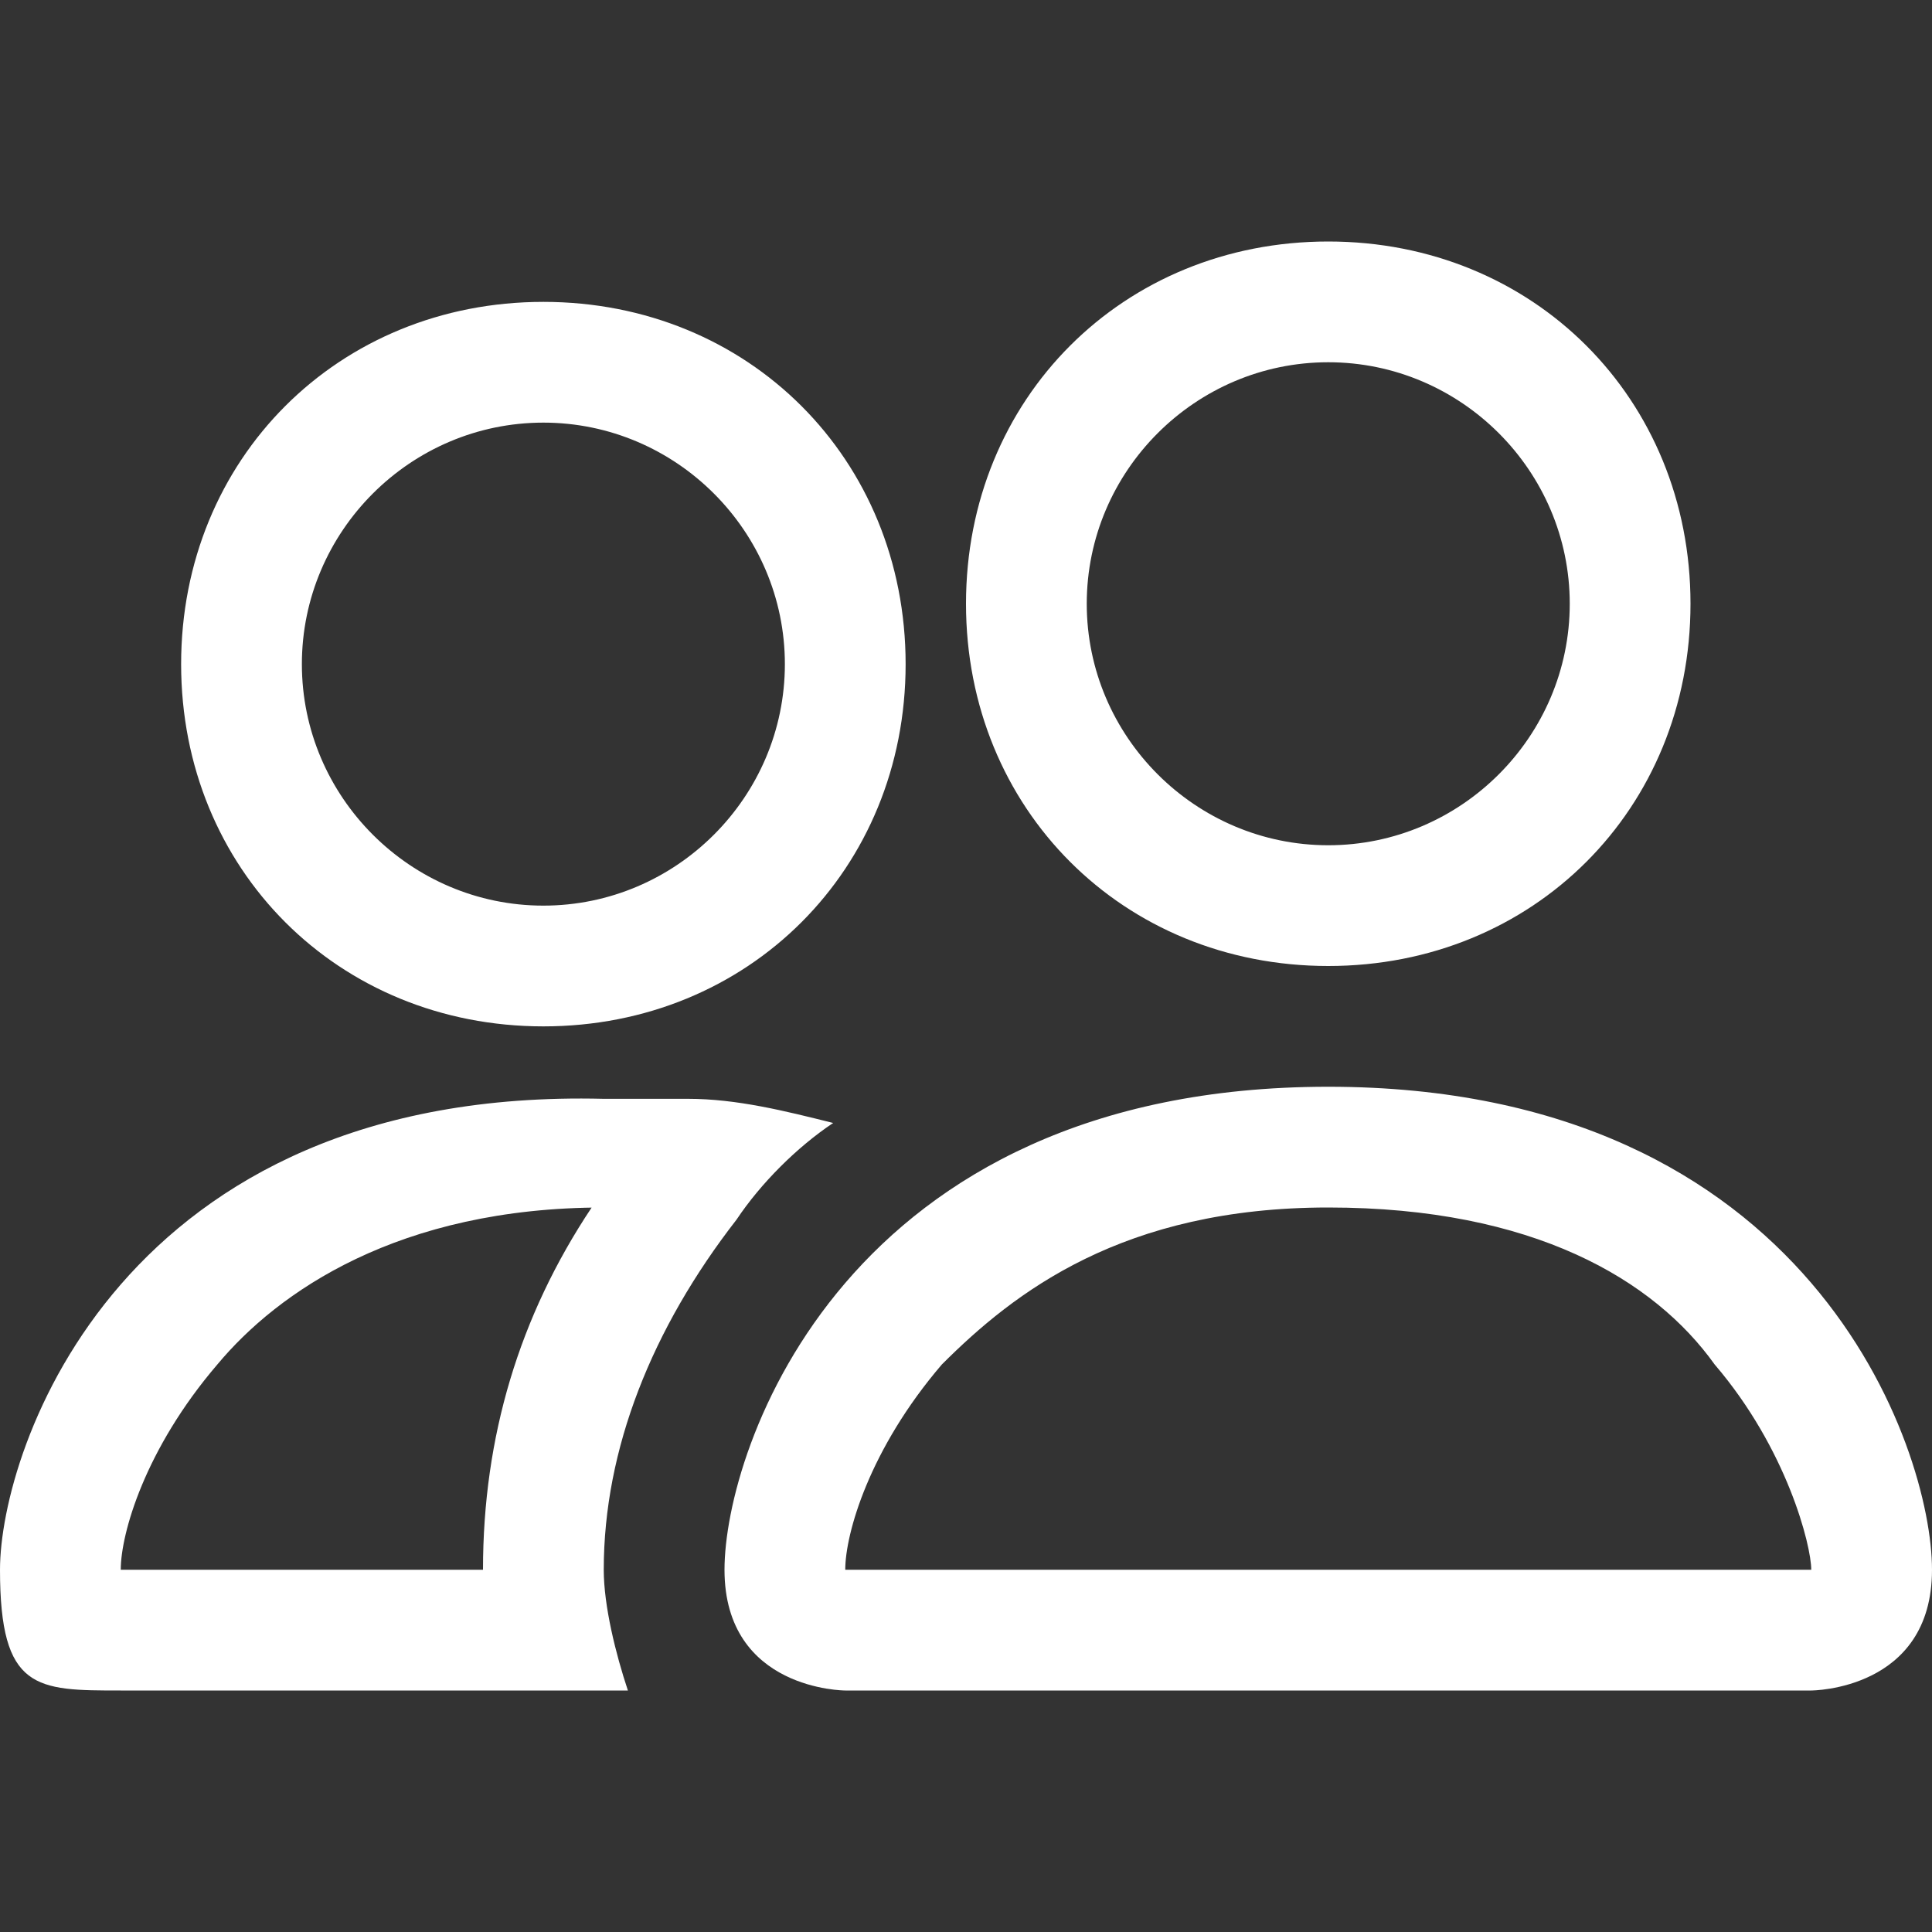 <?xml version="1.0" encoding="UTF-8"?>
<svg xmlns="http://www.w3.org/2000/svg" version="1.1" viewBox="0 0 16 16">
  <rect x="0" y="0" width="16" height="16" fill="#333333" stroke="none"/>
  <defs>
    <style>
      .cls-1 {
        fill: #fff;
      }
    </style>
  </defs>
  <!-- Generator: Adobe Illustrator 28.7.1, SVG Export Plug-In . SVG Version: 1.2.0 Build 142)  -->
  <g>
    <g id="Layer_1">
      <path class="cls-1" d="M15,14s1,0,1-1-1-4-5-4-5,3-5,4,1,1,1,1h8ZM7,13h0c0-.3.2-1,.8-1.7.6-.6,1.5-1.3,3.2-1.3s2.7.6,3.2,1.3c.6.7.8,1.5.8,1.7h0s0,0,0,0h-8ZM11,7c1.1,0,2-.9,2-2s-.9-2-2-2-2,.9-2,2,.9,2,2,2M14,5c0,1.7-1.3,3-3,3s-3-1.3-3-3,1.3-3,3-3,3,1.3,3,3M6.9,9.3c-.4-.1-.8-.2-1.2-.2-.2,0-.5,0-.7,0C1,9,0,12,0,13s.3,1,1,1h4.2c-.1-.3-.2-.7-.2-1,0-1,.4-2,1.1-2.9.2-.3.5-.6.8-.8M4.9,10c-.6.9-.9,1.9-.9,3H1c0-.3.2-1,.8-1.7.5-.6,1.5-1.3,3.2-1.3h0ZM1.5,5.5c0-1.7,1.3-3,3-3s3,1.3,3,3-1.3,3-3,3-3-1.3-3-3M4.5,3.5c-1.1,0-2,.9-2,2s.9,2,2,2,2-.9,2-2-.9-2-2-2"/>
    </g>
  </g>
</svg>